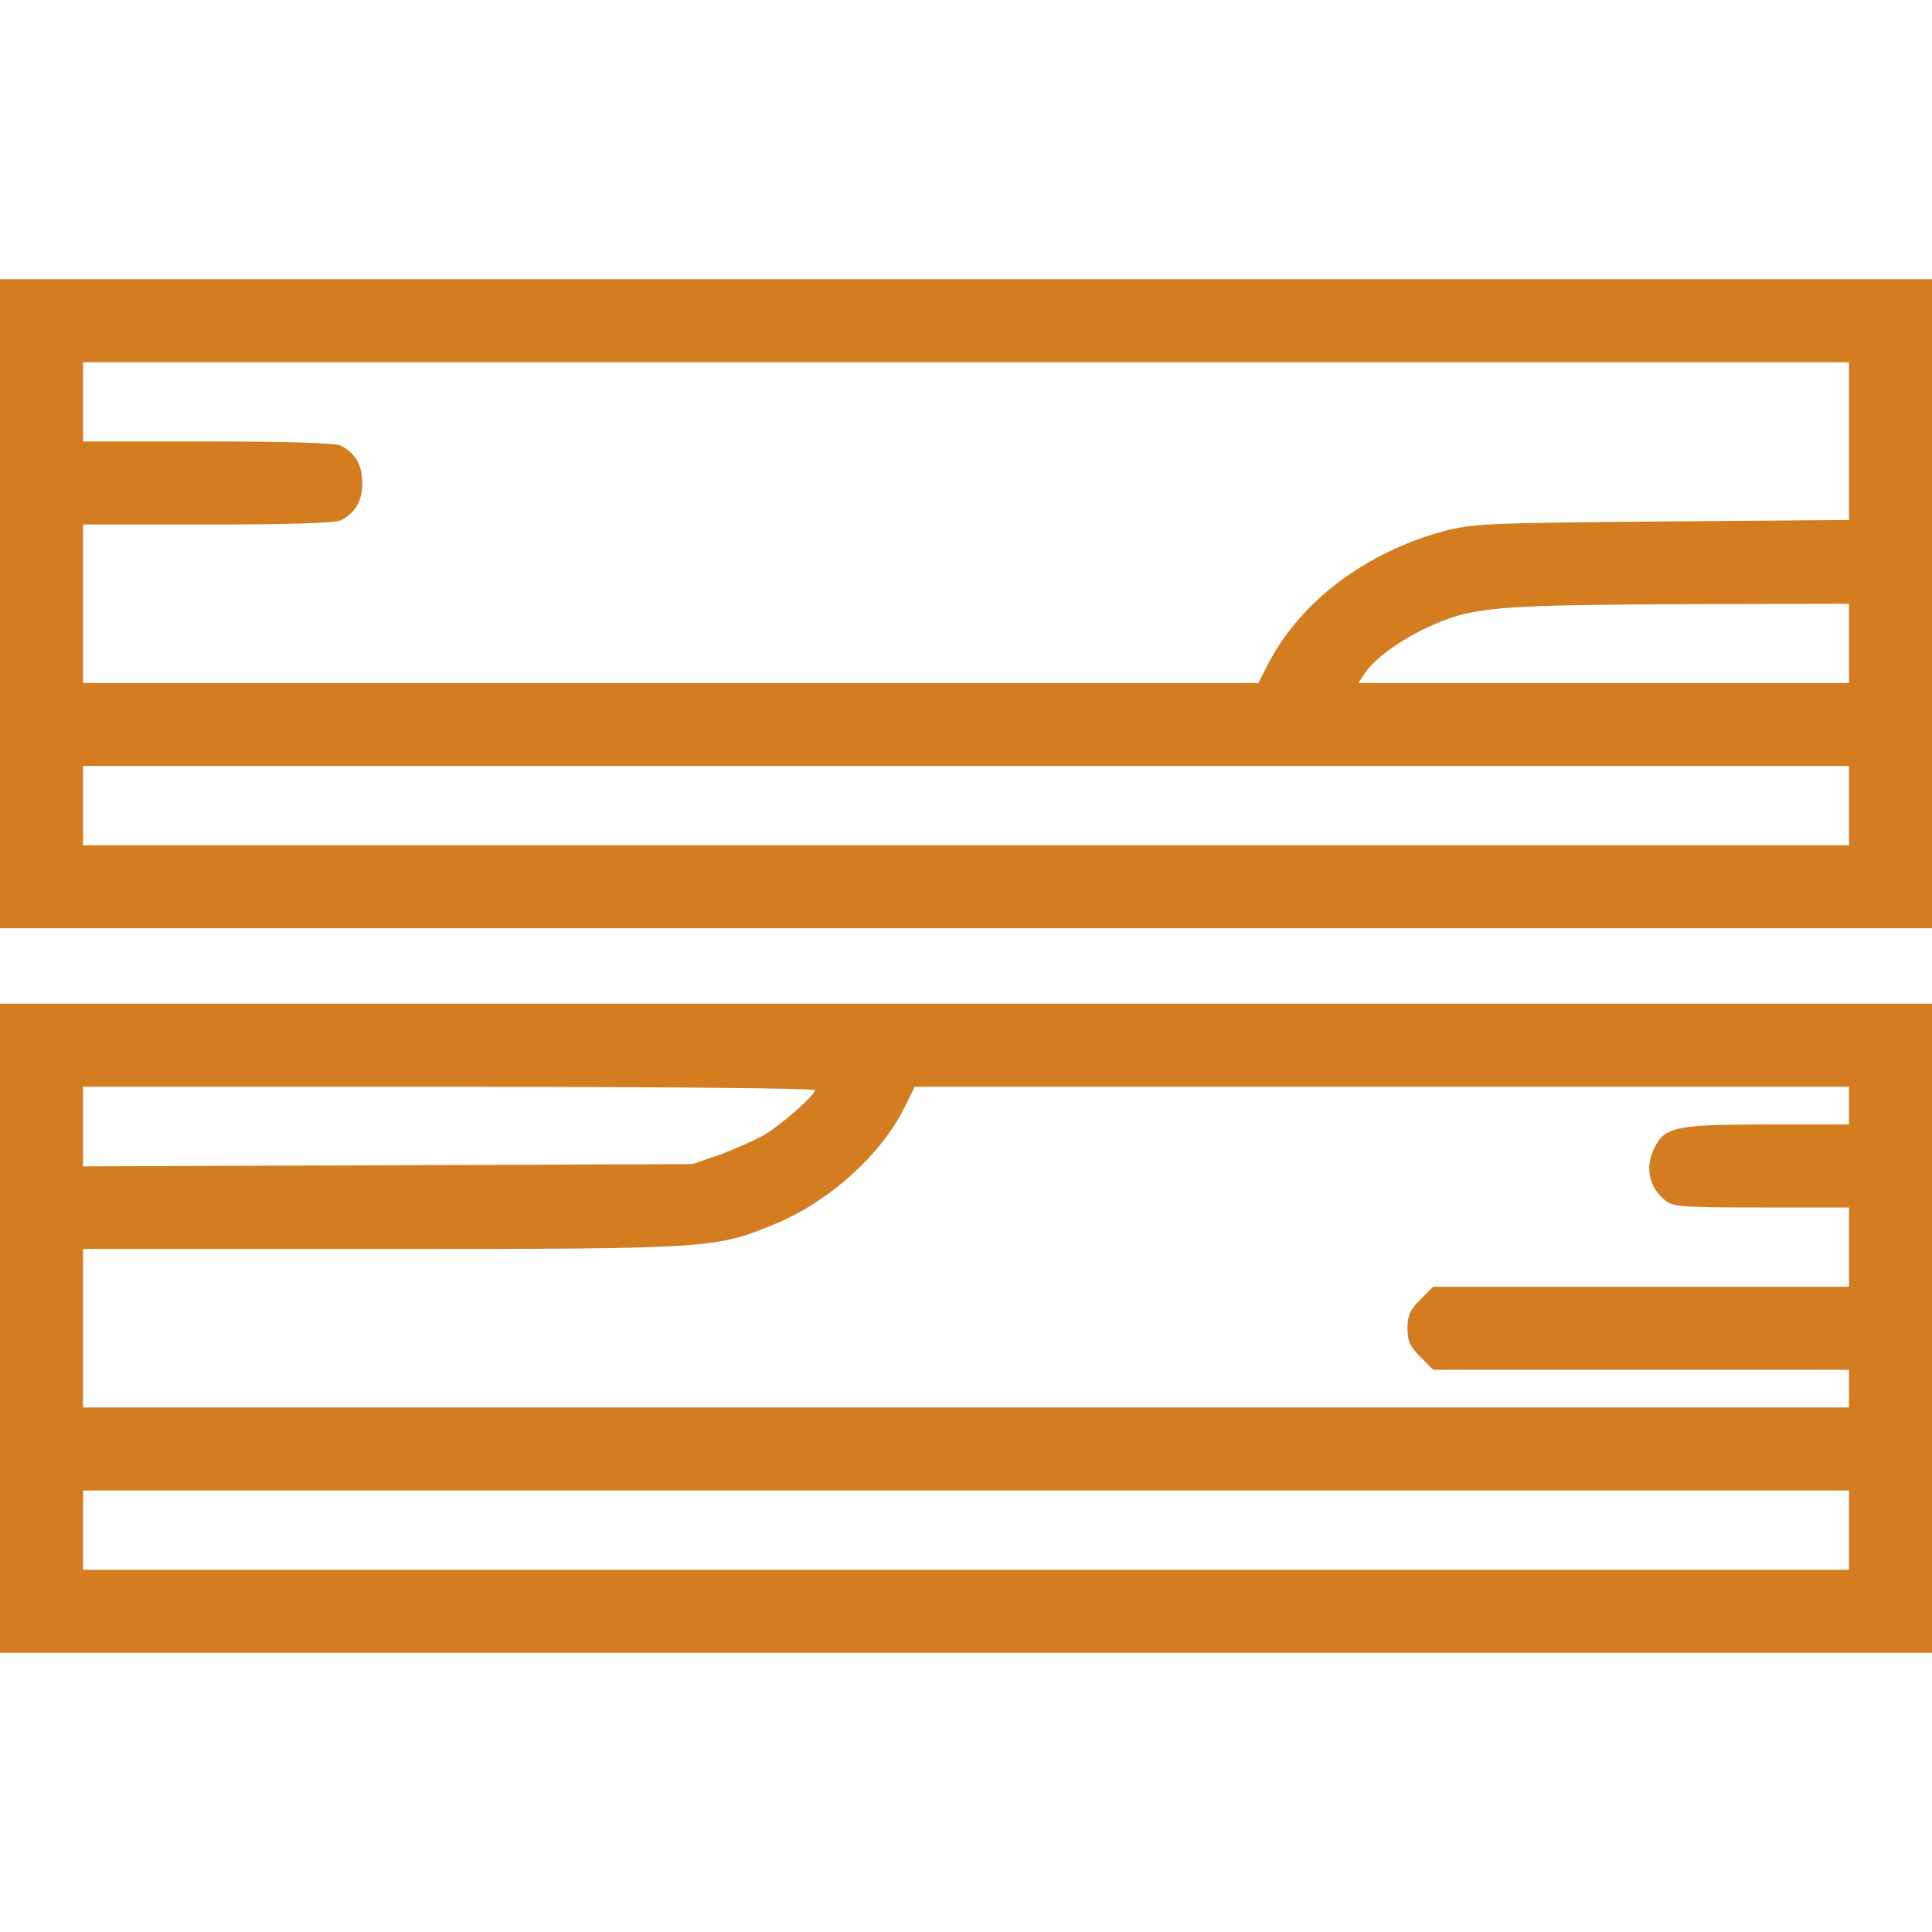 <?xml version="1.0" encoding="UTF-8"?> <svg xmlns="http://www.w3.org/2000/svg" width="512" height="512" viewBox="0 0 512 512" fill="none"> <path d="M0 160V246H256H512V160V74H256H0V160ZM490 116.9V137.8L440.3 138.2C393 138.6 390.1 138.8 382.5 140.8C361.9 146.4 344.8 159.3 336.2 175.7L333.5 181H177.8H22V160V139H55.1C77.4 139 88.8 138.6 90.3 137.9C94.2 135.9 96 132.8 96 128C96 123.2 94.2 120.1 90.3 118.1C88.8 117.4 77.4 117 55.1 117H22V106.5V96H256H490V116.9ZM490 170.5V181H425H360L361.5 178.7C364.7 173.7 374.3 167.4 383.5 164.1C392.6 160.8 401.7 160.3 447.8 160.1L490 160V170.5ZM490 213.5V224H256H22V213.5V203H256H490V213.5Z" fill="#D47D20"></path> <path d="M0 352V438H256H512V352V266H256H0V352ZM216 288.9C216 290.1 207.9 297.4 203.1 300.4C200.9 301.8 195.5 304.2 191.3 305.8L183.5 308.5L102.8 308.8L22 309.1V298.5V288H119C173.6 288 216 288.4 216 288.9ZM490 293V298H468.5C444.5 298 441.3 298.6 438.6 303.9C435.8 309.2 436.9 314.6 441.4 318.2C443.2 319.8 446.2 320 466.8 320H490V330.5V341H434.9H379.8L376.4 344.4C373.6 347.2 373 348.6 373 352C373 355.4 373.6 356.8 376.4 359.6L379.8 363H434.9H490V368V373H256H22V352V331H101.3C189.4 331 189.7 330.9 206 324.1C220 318.2 233.7 305.8 239.8 293.3L242.4 288H366.2H490V293ZM490 405.5V416H256H22V405.5V395H256H490V405.5Z" fill="#D47D20"></path> </svg> 